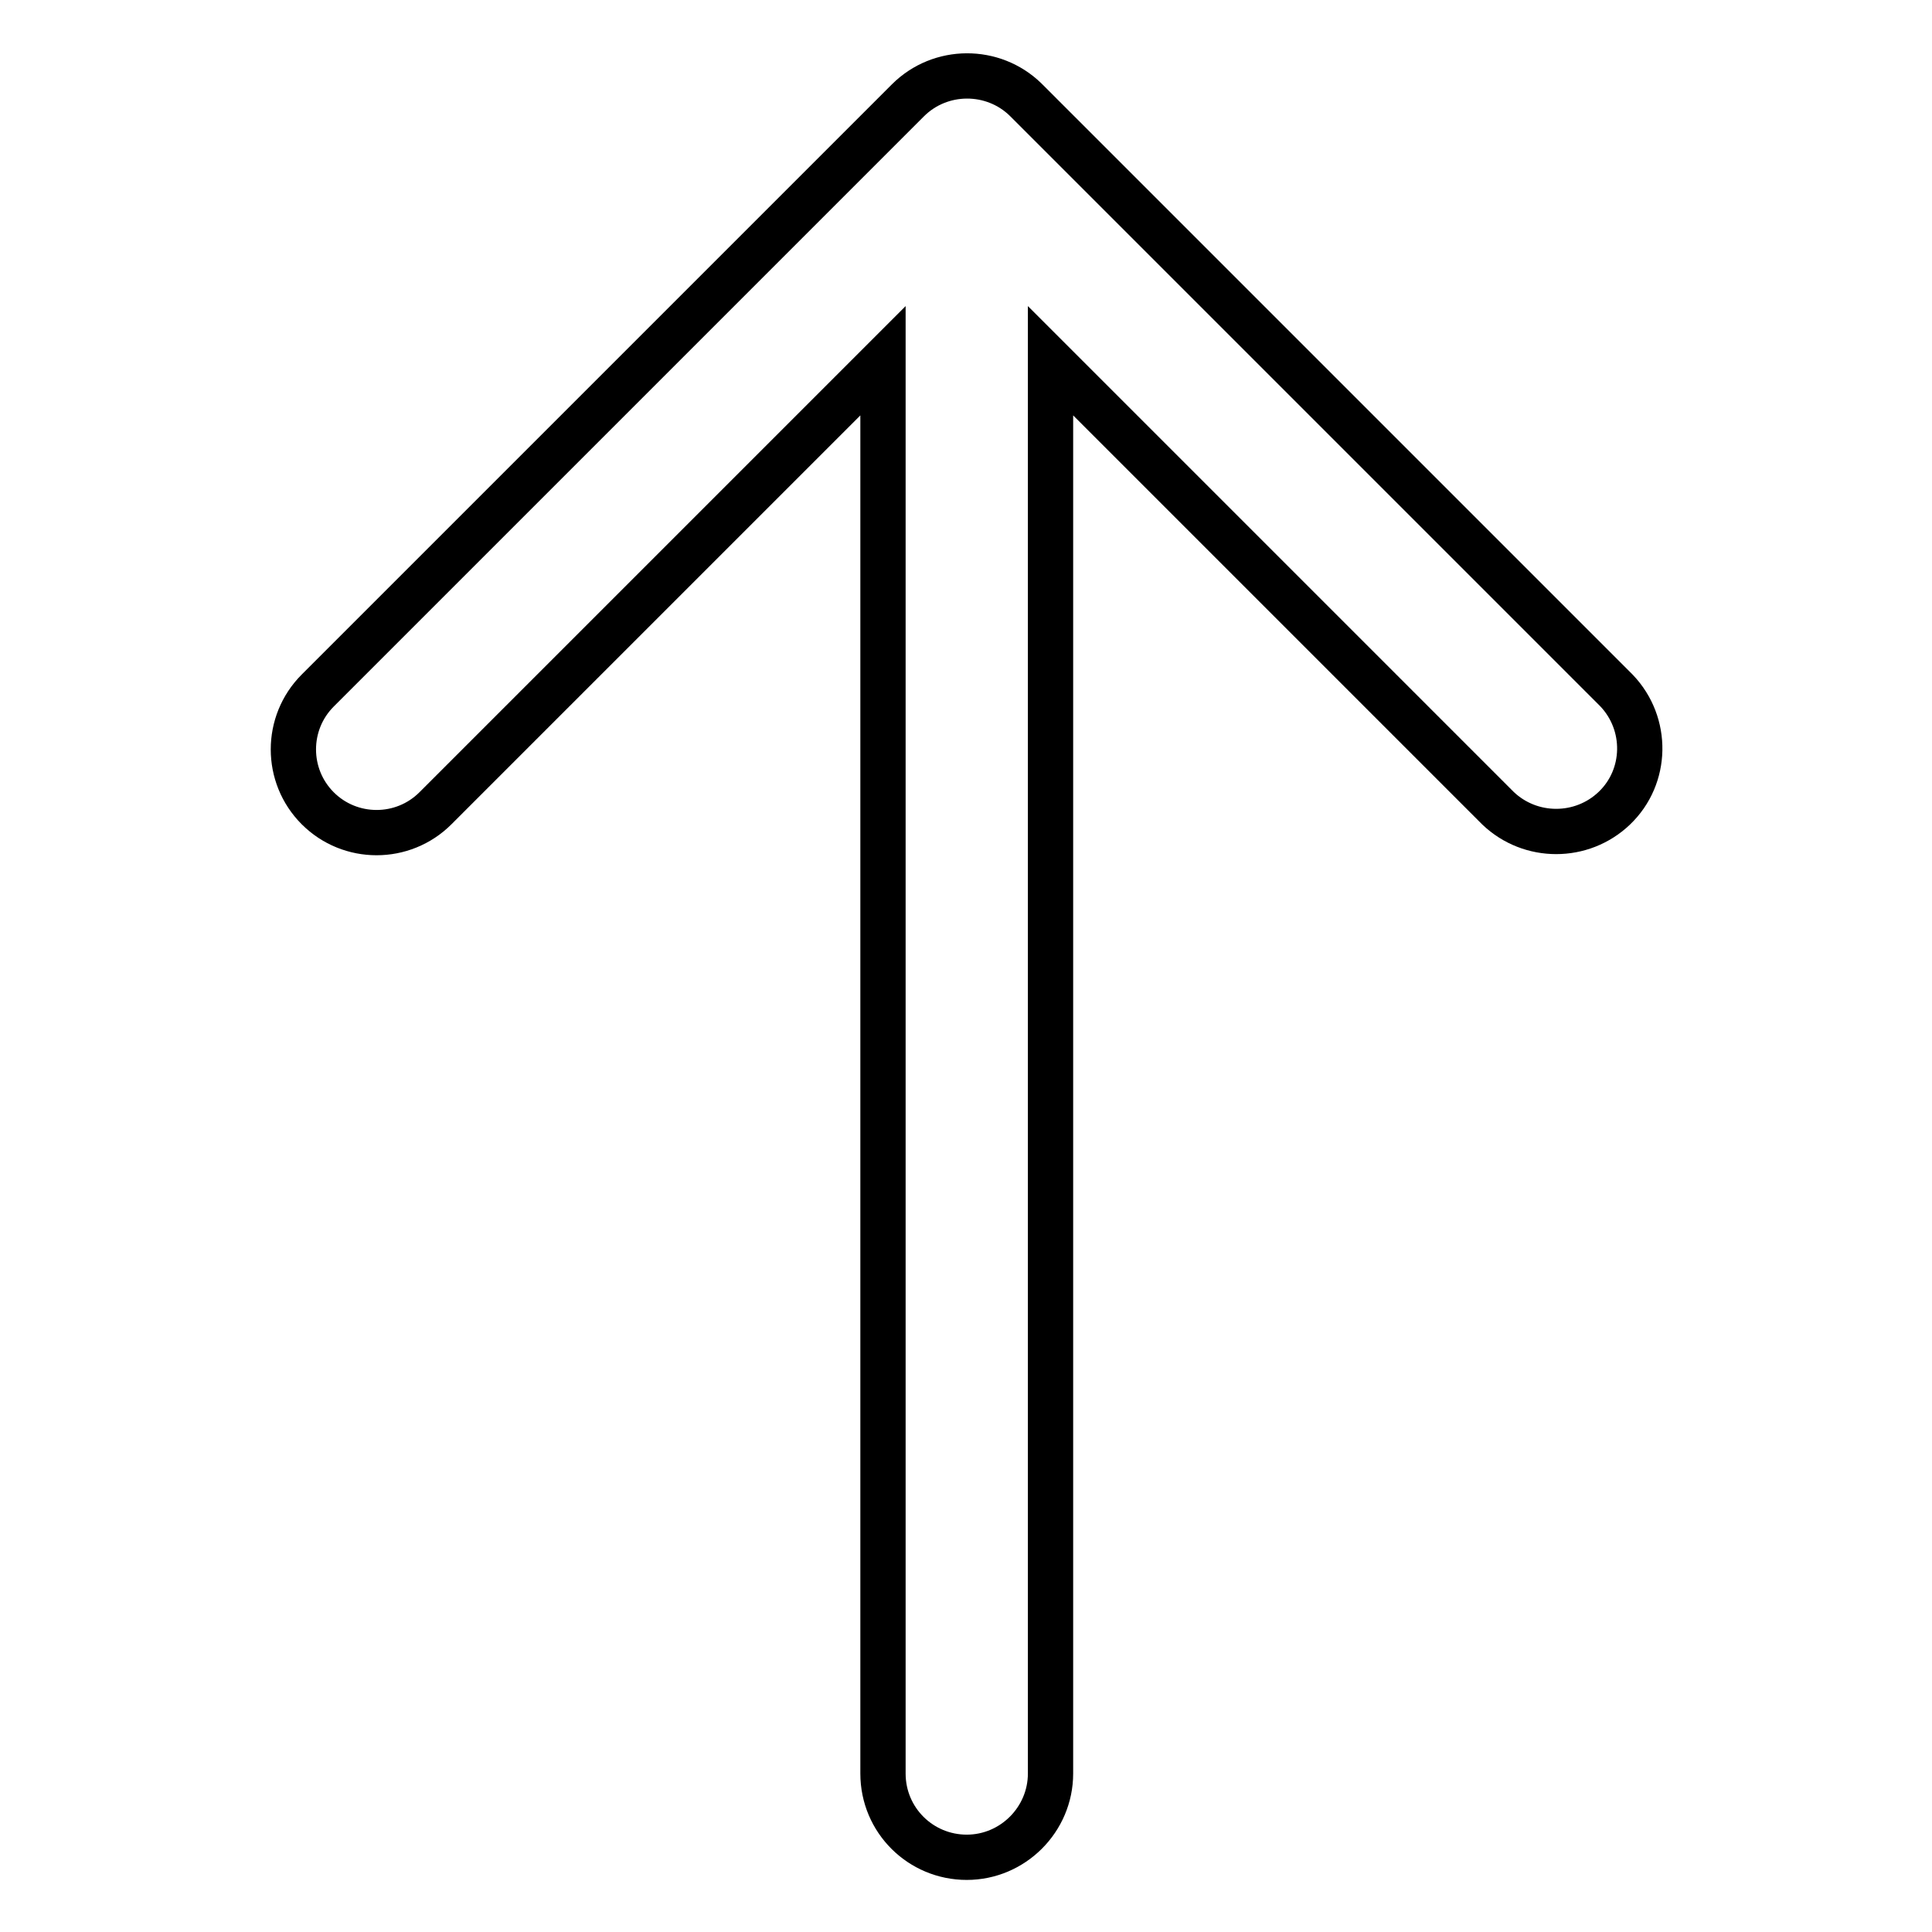 <?xml version="1.0" encoding="utf-8"?>
<!-- Svg Vector Icons : http://www.onlinewebfonts.com/icon -->
<!DOCTYPE svg PUBLIC "-//W3C//DTD SVG 1.1//EN" "http://www.w3.org/Graphics/SVG/1.1/DTD/svg11.dtd">
<svg version="1.1" xmlns="http://www.w3.org/2000/svg" xmlns:xlink="http://www.w3.org/1999/xlink" x="0px" y="0px" viewBox="0 0 256 256" enable-background="new 0 0 256 256" xml:space="preserve">
<g> <path stroke-width="6" fill-opacity="0" stroke="#000000"  d="M117,47.8l-59.3,59.3c-4.3,4.3-11.3,4.3-15.6,0c-4.3-4.3-4.3-11.3,0-15.6l0,0l78.2-78.2 c4.3-4.3,11.3-4.3,15.6-0.1c0,0,0,0,0.1,0.1l78.2,78.2c4.2,4.4,4.1,11.4-0.3,15.6c-4.3,4.1-11.1,4.1-15.4,0l-59.3-59.3v187.2 c0,6.1-5,11.1-11.1,11.1c-6.1,0-11.1-4.9-11.1-11.1V47.8L117,47.8z"/></g>
</svg>